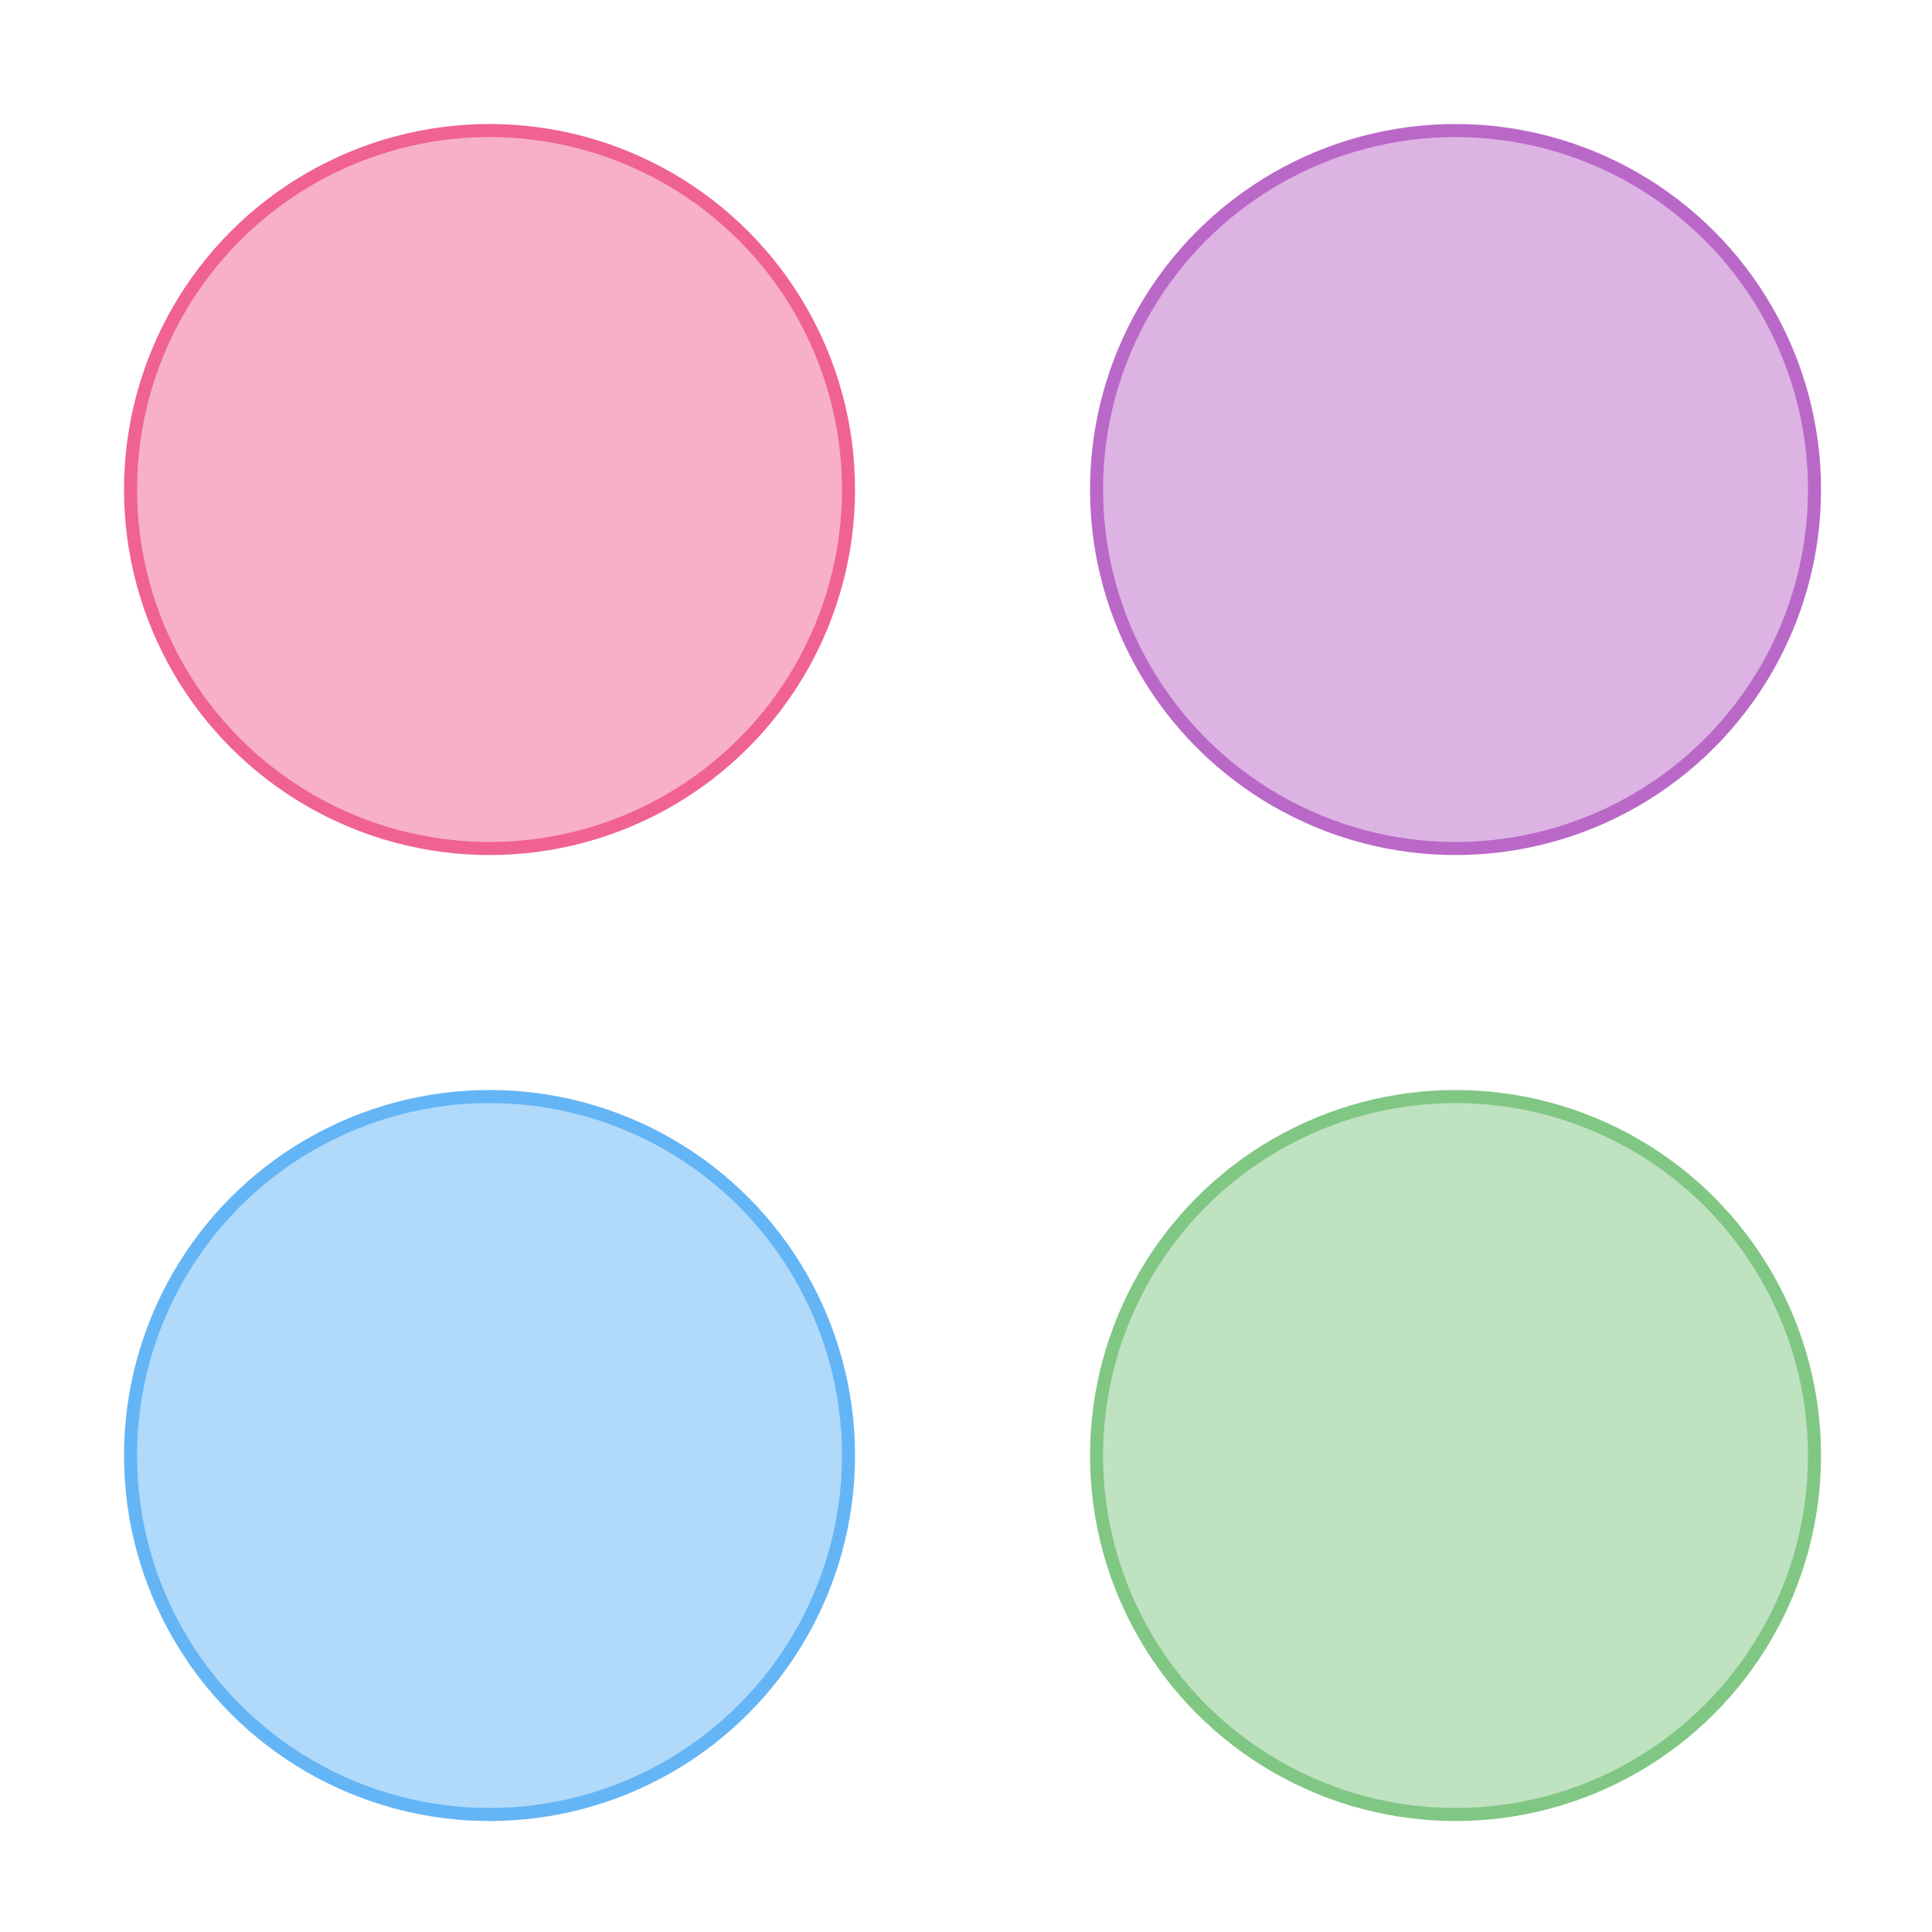 <svg xmlns="http://www.w3.org/2000/svg" width="148" height="148"><style><![CDATA[.B{fill-opacity:.5}.C{stroke-linejoin:round}]]></style><g fill="#fff" fill-rule="evenodd" stroke="#000"><svg width="64" height="64" x="5" y="5"><circle cx="32.5" cy="32.5" stroke="#f06292" fill="#f06292" r="27.5" class="B C"/></svg><svg width="64" height="64" x="79" y="5"><circle cx="32.5" cy="32.5" stroke="#ba68c8" fill="#ba68c8" r="27.5" class="B C"/></svg><svg width="64" height="64" x="5" y="79"><circle cx="32.5" cy="32.5" stroke="#64b5f6" fill="#64b5f6" r="27.5" class="B C"/></svg><svg width="64" height="64" x="79" y="79"><circle cx="32.5" cy="32.5" stroke="#81c784" fill="#81c784" r="27.5" class="B C"/></svg></g></svg>